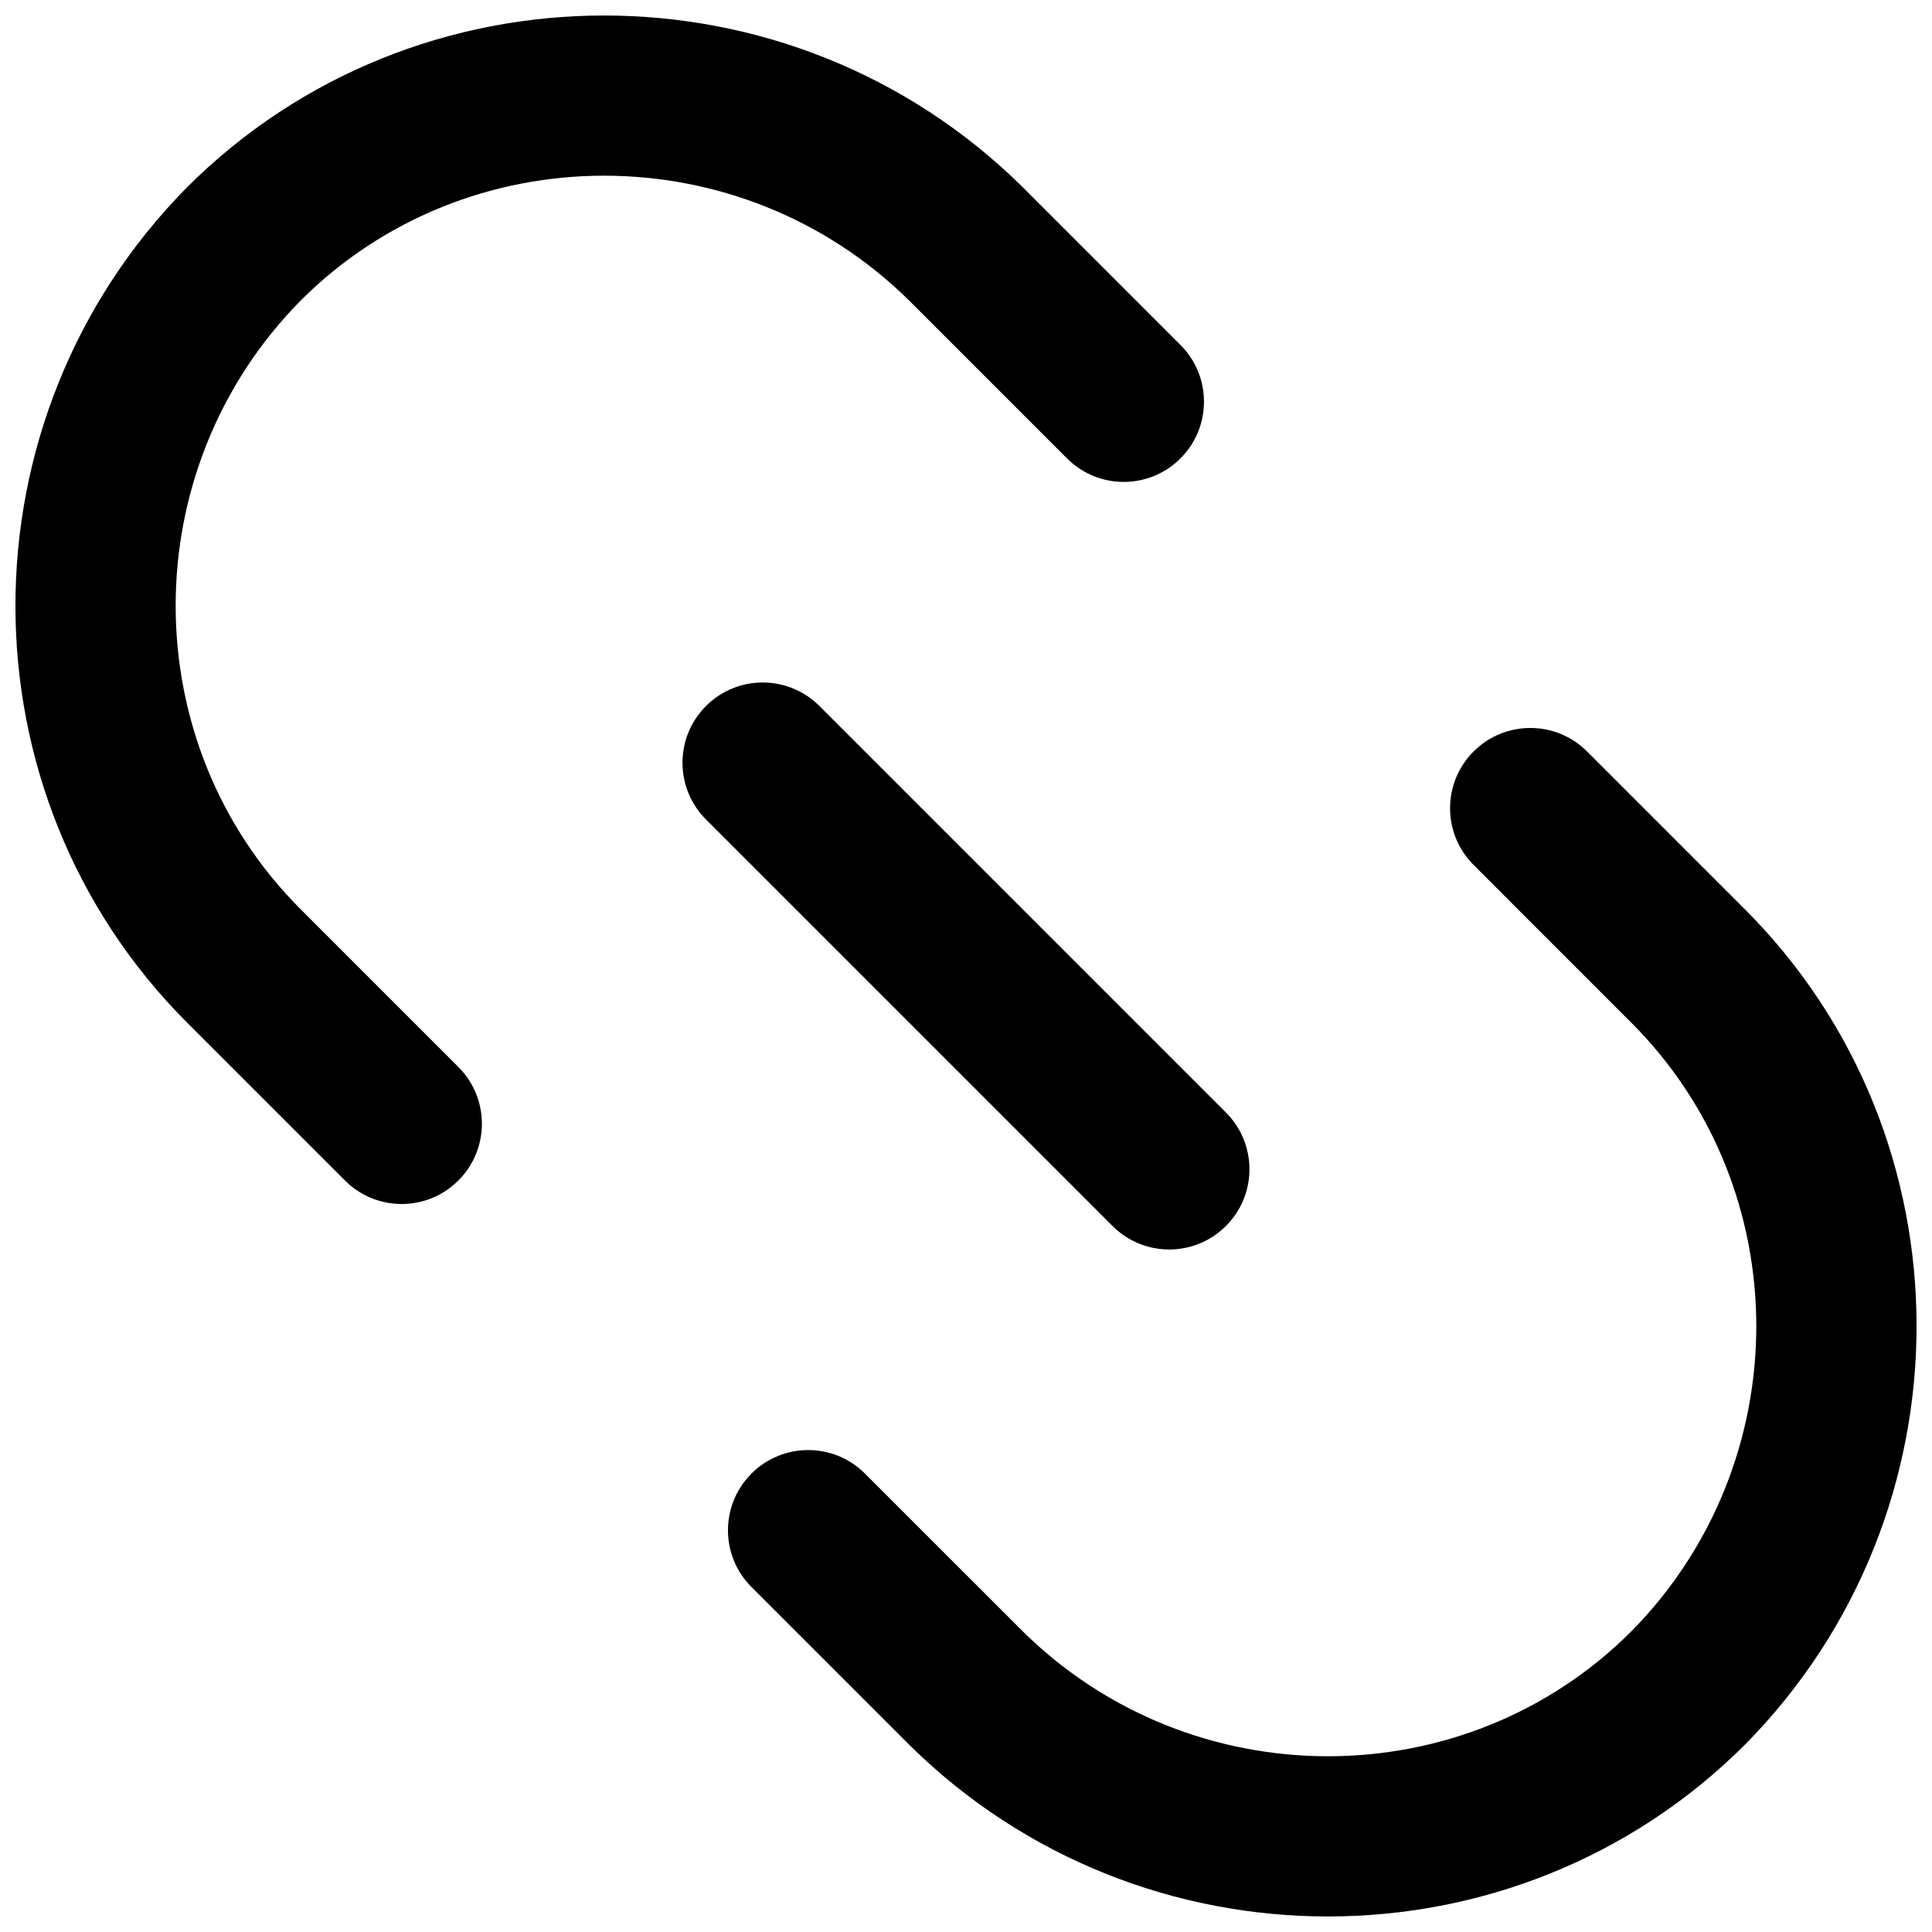 <?xml version="1.0" encoding="UTF-8"?>
<!-- Uploaded to: ICON Repo, www.svgrepo.com, Generator: ICON Repo Mixer Tools -->
<svg width="800px" height="800px" version="1.1" viewBox="144 144 512 512" xmlns="http://www.w3.org/2000/svg">
 <defs>
  <clipPath id="b">
   <path d="m336 336h315.9v315.9h-315.9z"/>
  </clipPath>
  <clipPath id="a">
   <path d="m148.09 148.09h315.91v315.91h-315.91z"/>
  </clipPath>
 </defs>
 <g clip-path="url(#b)">
  <path d="m606.39 384.96-41.809-41.816c-8.305-8.301-21.758-8.301-30.066 0-8.309 8.305-8.309 21.773 0 30.07l41.809 41.816c44.168 44.176 44.125 116.57 0 161.29-44.16 44.16-116.56 44.125-161.29 0l-41.816-41.809c-8.301-8.305-21.766-8.305-30.07 0-8.309 8.309-8.309 21.766 0 30.066l41.914 41.914c30.668 30.254 70.793 45.395 110.84 45.395 40.129 0 80.188-15.203 110.6-45.602 60.582-61.41 60.539-160.69-0.105-221.33z"/>
 </g>
 <g clip-path="url(#a)">
  <path d="m456.84 235.42-41.914-41.922c-61.398-60.574-160.68-60.527-221.43 0.207-60.582 61.406-60.531 160.68 0.105 221.32l41.816 41.816c4.148 4.152 9.59 6.231 15.031 6.231 5.434 0 10.879-2.078 15.031-6.238 8.305-8.301 8.305-21.766 0-30.066l-41.816-41.816c-44.168-44.168-44.125-116.57 0-161.29 44.176-44.16 116.57-44.117 161.29 0l41.816 41.816c8.309 8.309 21.758 8.309 30.066 0 8.309-8.297 8.309-21.766 0-30.062z"/>
 </g>
 <path d="m468.89 438.83-107.73-107.73c-8.301-8.309-21.766-8.309-30.066 0-8.305 8.301-8.305 21.766 0 30.066l107.73 107.73c4.152 4.152 9.59 6.231 15.031 6.231 5.445 0 10.879-2.078 15.031-6.231 8.309-8.301 8.309-21.766 0.004-30.066z"/>
</svg>